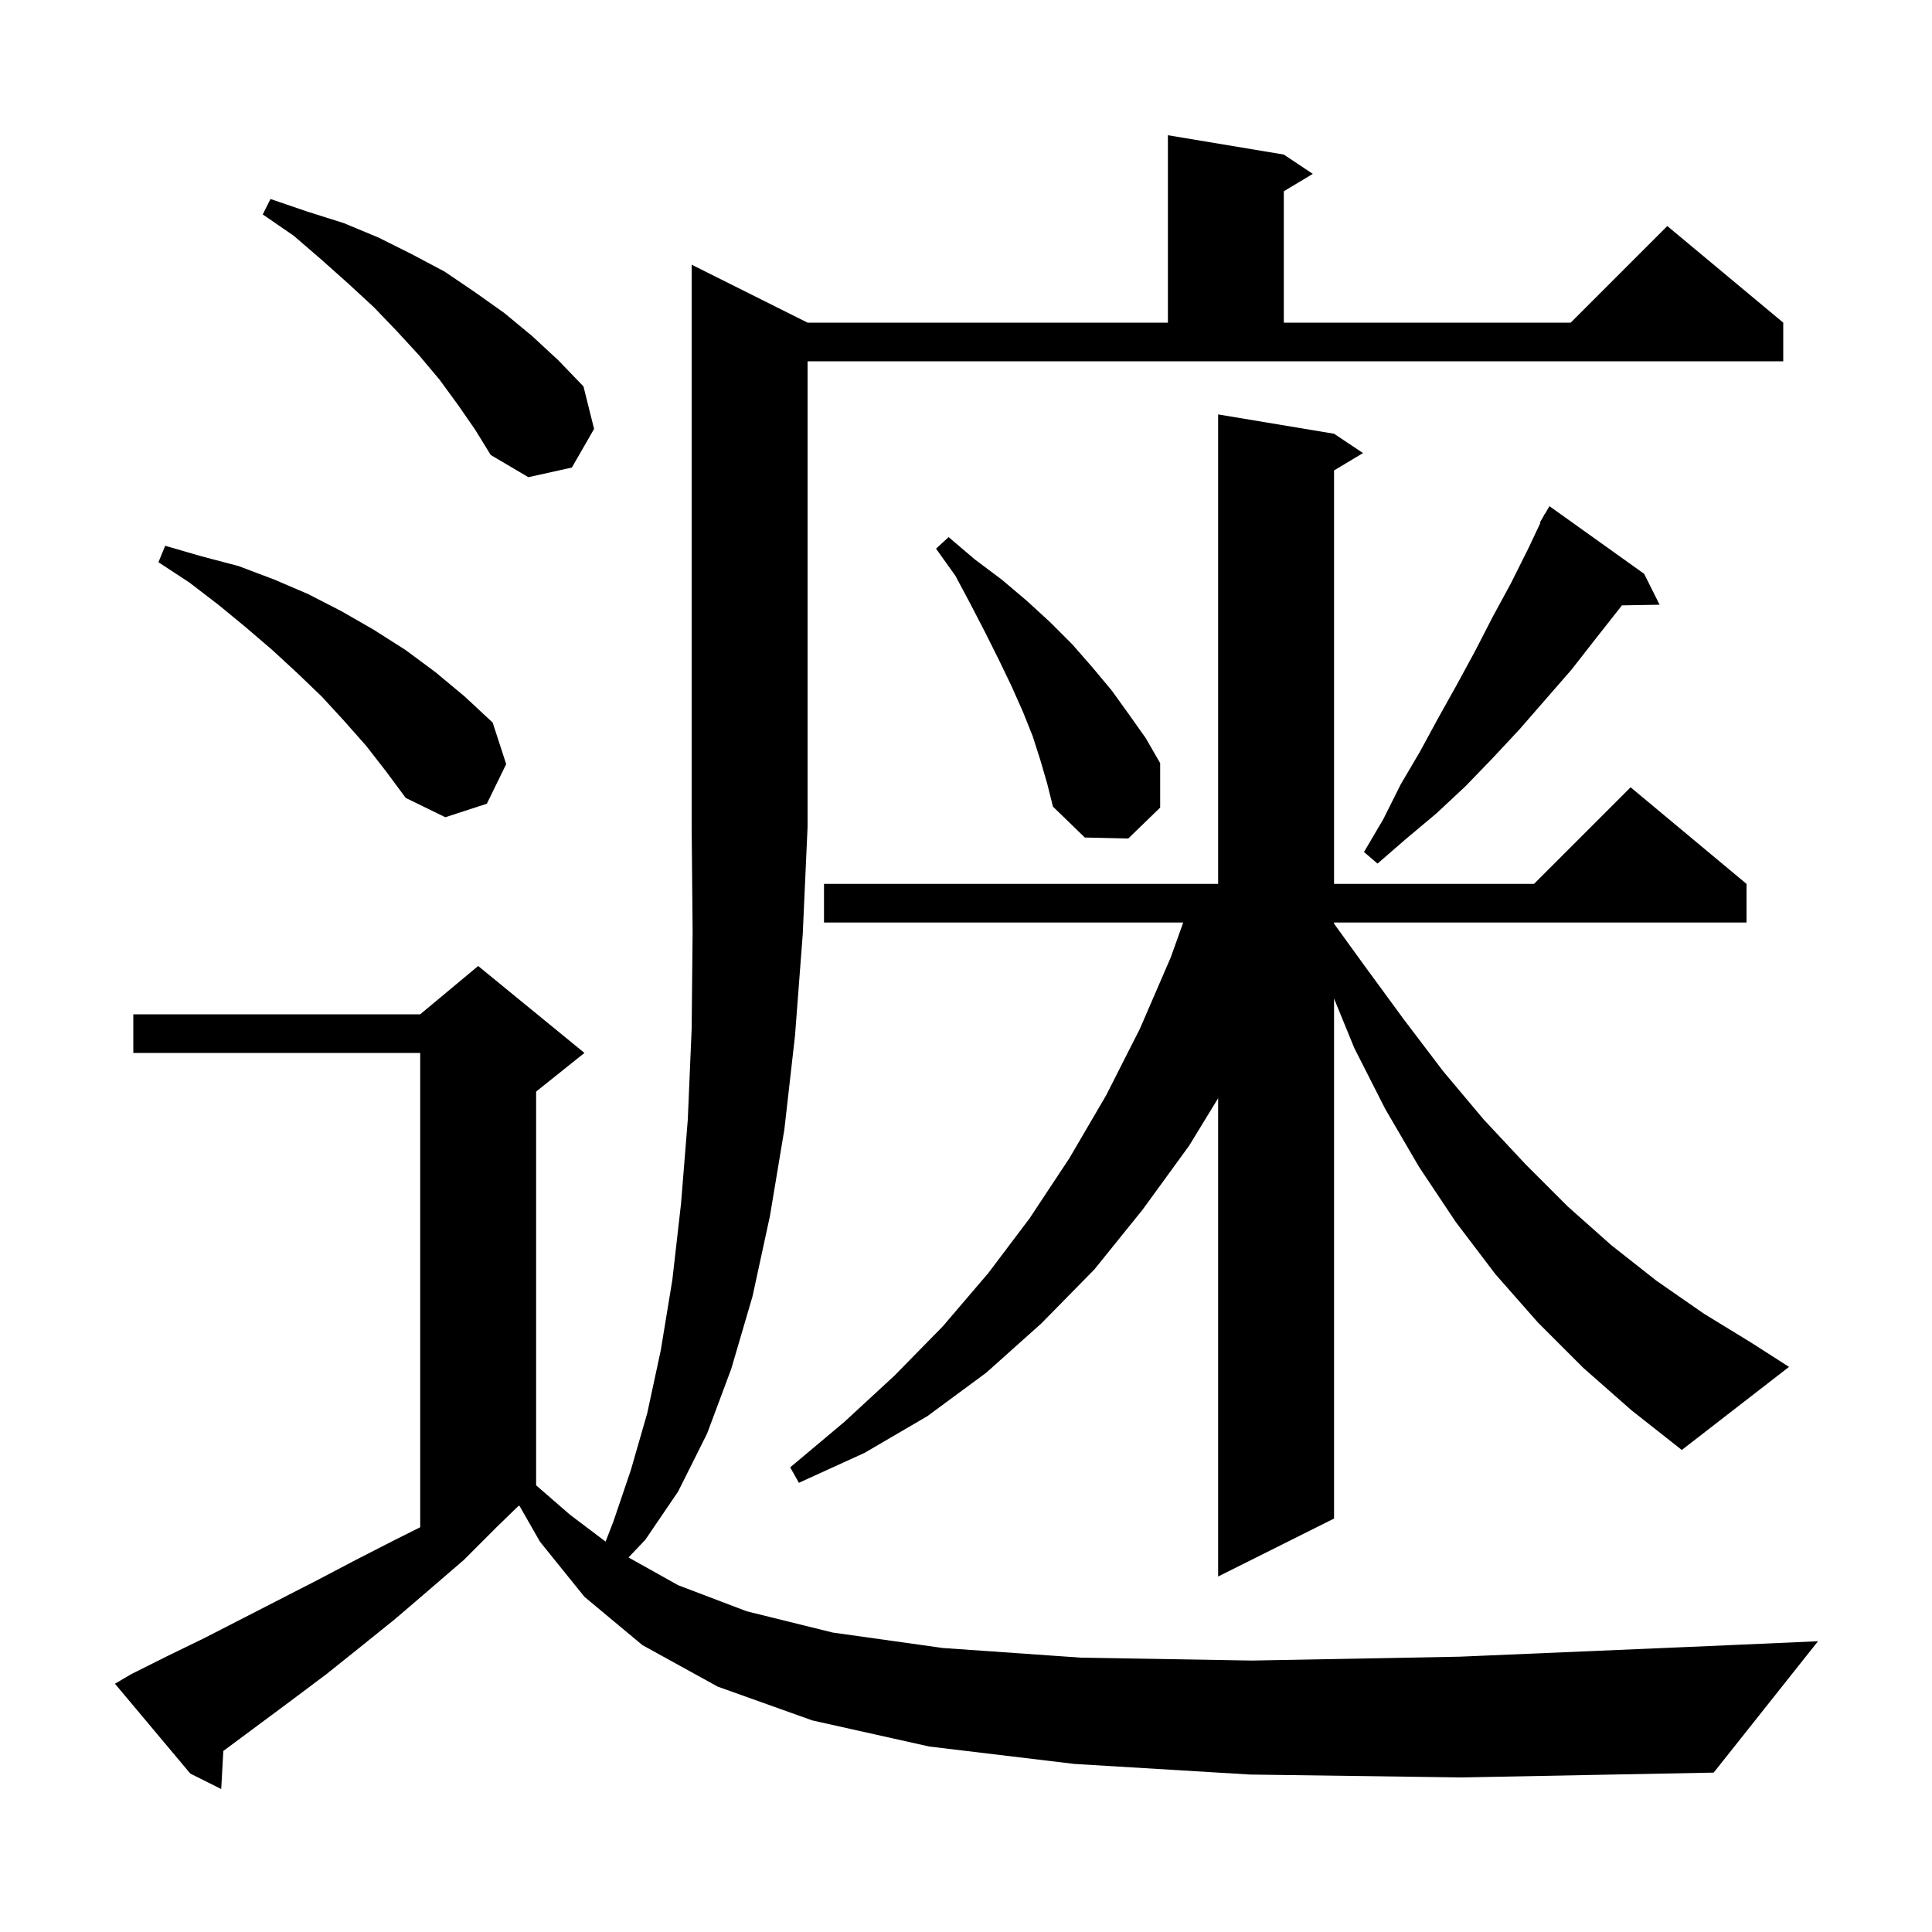 <svg xmlns="http://www.w3.org/2000/svg" xmlns:xlink="http://www.w3.org/1999/xlink" version="1.1" baseProfile="full" viewBox="0 0 200 200" width="200" height="200"><g fill="currentColor"><path d="M 129.4 183.7 L 111.2 182.6 L 96.2 180.8 L 84.1 178.1 L 74.3 174.6 L 66.5 170.3 L 60.5 165.3 L 55.9 159.6 L 53.767 155.867 L 53.627 155.936 L 51.4 158.1 L 48.0 161.5 L 44.4 164.6 L 40.9 167.6 L 37.3 170.5 L 33.8 173.3 L 30.2 176.0 L 23.2 181.2 L 23.119 181.255 L 22.9 185.2 L 19.7 183.6 L 11.9 174.3 L 13.6 173.3 L 17.4 171.4 L 21.1 169.6 L 32.8 163.6 L 36.8 161.5 L 40.9 159.4 L 43.5 158.1 L 43.5 109.0 L 13.8 109.0 L 13.8 105.0 L 43.5 105.0 L 49.5 100.0 L 60.5 109.0 L 55.5 113.0 L 55.5 153.762 L 59.0 156.8 L 62.691 159.586 L 63.5 157.5 L 65.3 152.2 L 67.0 146.3 L 68.4 139.8 L 69.6 132.5 L 70.5 124.6 L 71.2 115.9 L 71.6 106.5 L 71.7 96.4 L 71.6 85.6 L 71.6 27.4 L 83.6 33.4 L 120.9 33.4 L 120.9 14.0 L 132.9 16.0 L 135.9 18.0 L 132.9 19.8 L 132.9 33.4 L 162.6 33.4 L 172.6 23.4 L 184.6 33.4 L 184.6 37.4 L 83.6 37.4 L 83.6 85.6 L 83.1 96.7 L 82.3 107.2 L 81.2 116.9 L 79.7 125.9 L 77.9 134.2 L 75.7 141.7 L 73.2 148.4 L 70.2 154.4 L 66.8 159.4 L 65.064 161.227 L 70.2 164.1 L 77.3 166.8 L 86.2 169.0 L 97.6 170.6 L 111.9 171.6 L 129.6 171.9 L 151.1 171.5 L 176.9 170.4 L 188.2 169.9 L 177.4 183.5 L 151.3 184.0 Z M 163.9 141.6 L 159.2 136.9 L 154.8 131.9 L 150.7 126.5 L 146.9 120.8 L 143.4 114.8 L 140.2 108.5 L 138.1 103.367 L 138.1 157.2 L 126.1 163.2 L 126.1 113.691 L 123.1 118.6 L 118.3 125.2 L 113.3 131.4 L 107.8 137.0 L 102.1 142.1 L 96.0 146.6 L 89.5 150.4 L 82.7 153.5 L 81.8 151.9 L 87.4 147.2 L 92.6 142.4 L 97.6 137.3 L 102.3 131.8 L 106.6 126.1 L 110.7 119.9 L 114.5 113.4 L 118.0 106.5 L 121.2 99.1 L 122.486 95.5 L 85.3 95.5 L 85.3 91.5 L 126.1 91.5 L 126.1 42.9 L 138.1 44.9 L 141.1 46.9 L 138.1 48.7 L 138.1 91.5 L 158.8 91.5 L 168.8 81.5 L 180.8 91.5 L 180.8 95.5 L 138.1 95.5 L 138.1 95.619 L 141.2 99.9 L 145.3 105.5 L 149.4 110.9 L 153.6 115.9 L 157.9 120.5 L 162.3 124.9 L 166.8 128.9 L 171.5 132.6 L 176.4 136.0 L 181.3 139.0 L 185.2 141.5 L 174.1 150.1 L 168.9 146.0 Z M 170.2 59.4 L 171.8 62.6 L 167.894 62.666 L 167.8 62.8 L 165.2 66.1 L 162.7 69.3 L 157.3 75.5 L 154.5 78.5 L 151.7 81.4 L 148.7 84.2 L 145.6 86.8 L 142.6 89.4 L 141.2 88.2 L 143.2 84.8 L 145.0 81.2 L 147.0 77.8 L 148.9 74.3 L 150.8 70.9 L 152.7 67.4 L 154.5 63.9 L 156.4 60.4 L 158.2 56.8 L 159.461 54.13 L 159.4 54.1 L 159.78 53.454 L 159.9 53.2 L 159.922 53.213 L 160.4 52.4 Z M 107.7 78.7 L 106.9 76.2 L 105.9 73.7 L 104.7 71.0 L 103.4 68.3 L 102.0 65.5 L 100.5 62.6 L 98.9 59.6 L 96.9 56.8 L 98.2 55.6 L 100.9 57.9 L 103.7 60.0 L 106.3 62.2 L 108.7 64.4 L 111.0 66.7 L 113.1 69.1 L 115.1 71.5 L 116.9 74.0 L 118.6 76.4 L 120.1 79.0 L 120.1 83.6 L 116.8 86.8 L 112.3 86.7 L 109.0 83.5 L 108.4 81.1 Z M 37.9 77.2 L 35.6 74.6 L 33.3 72.1 L 30.8 69.7 L 28.2 67.3 L 25.4 64.9 L 22.6 62.6 L 19.6 60.3 L 16.4 58.2 L 17.1 56.5 L 20.9 57.6 L 24.7 58.6 L 28.4 60.0 L 31.9 61.5 L 35.4 63.3 L 38.7 65.2 L 42.0 67.3 L 45.1 69.6 L 48.1 72.1 L 51.0 74.8 L 52.4 79.1 L 50.4 83.2 L 46.1 84.6 L 42.0 82.6 L 40.0 79.9 Z M 47.4 41.9 L 45.5 39.3 L 43.4 36.8 L 41.1 34.3 L 38.7 31.8 L 36.1 29.4 L 33.3 26.9 L 30.4 24.4 L 27.2 22.2 L 28.0 20.6 L 31.8 21.9 L 35.6 23.1 L 39.2 24.6 L 42.6 26.3 L 46.0 28.1 L 49.1 30.2 L 52.2 32.4 L 55.1 34.8 L 57.8 37.3 L 60.4 40.0 L 61.5 44.4 L 59.2 48.4 L 54.7 49.4 L 50.8 47.1 L 49.2 44.5 Z "/></g></svg>